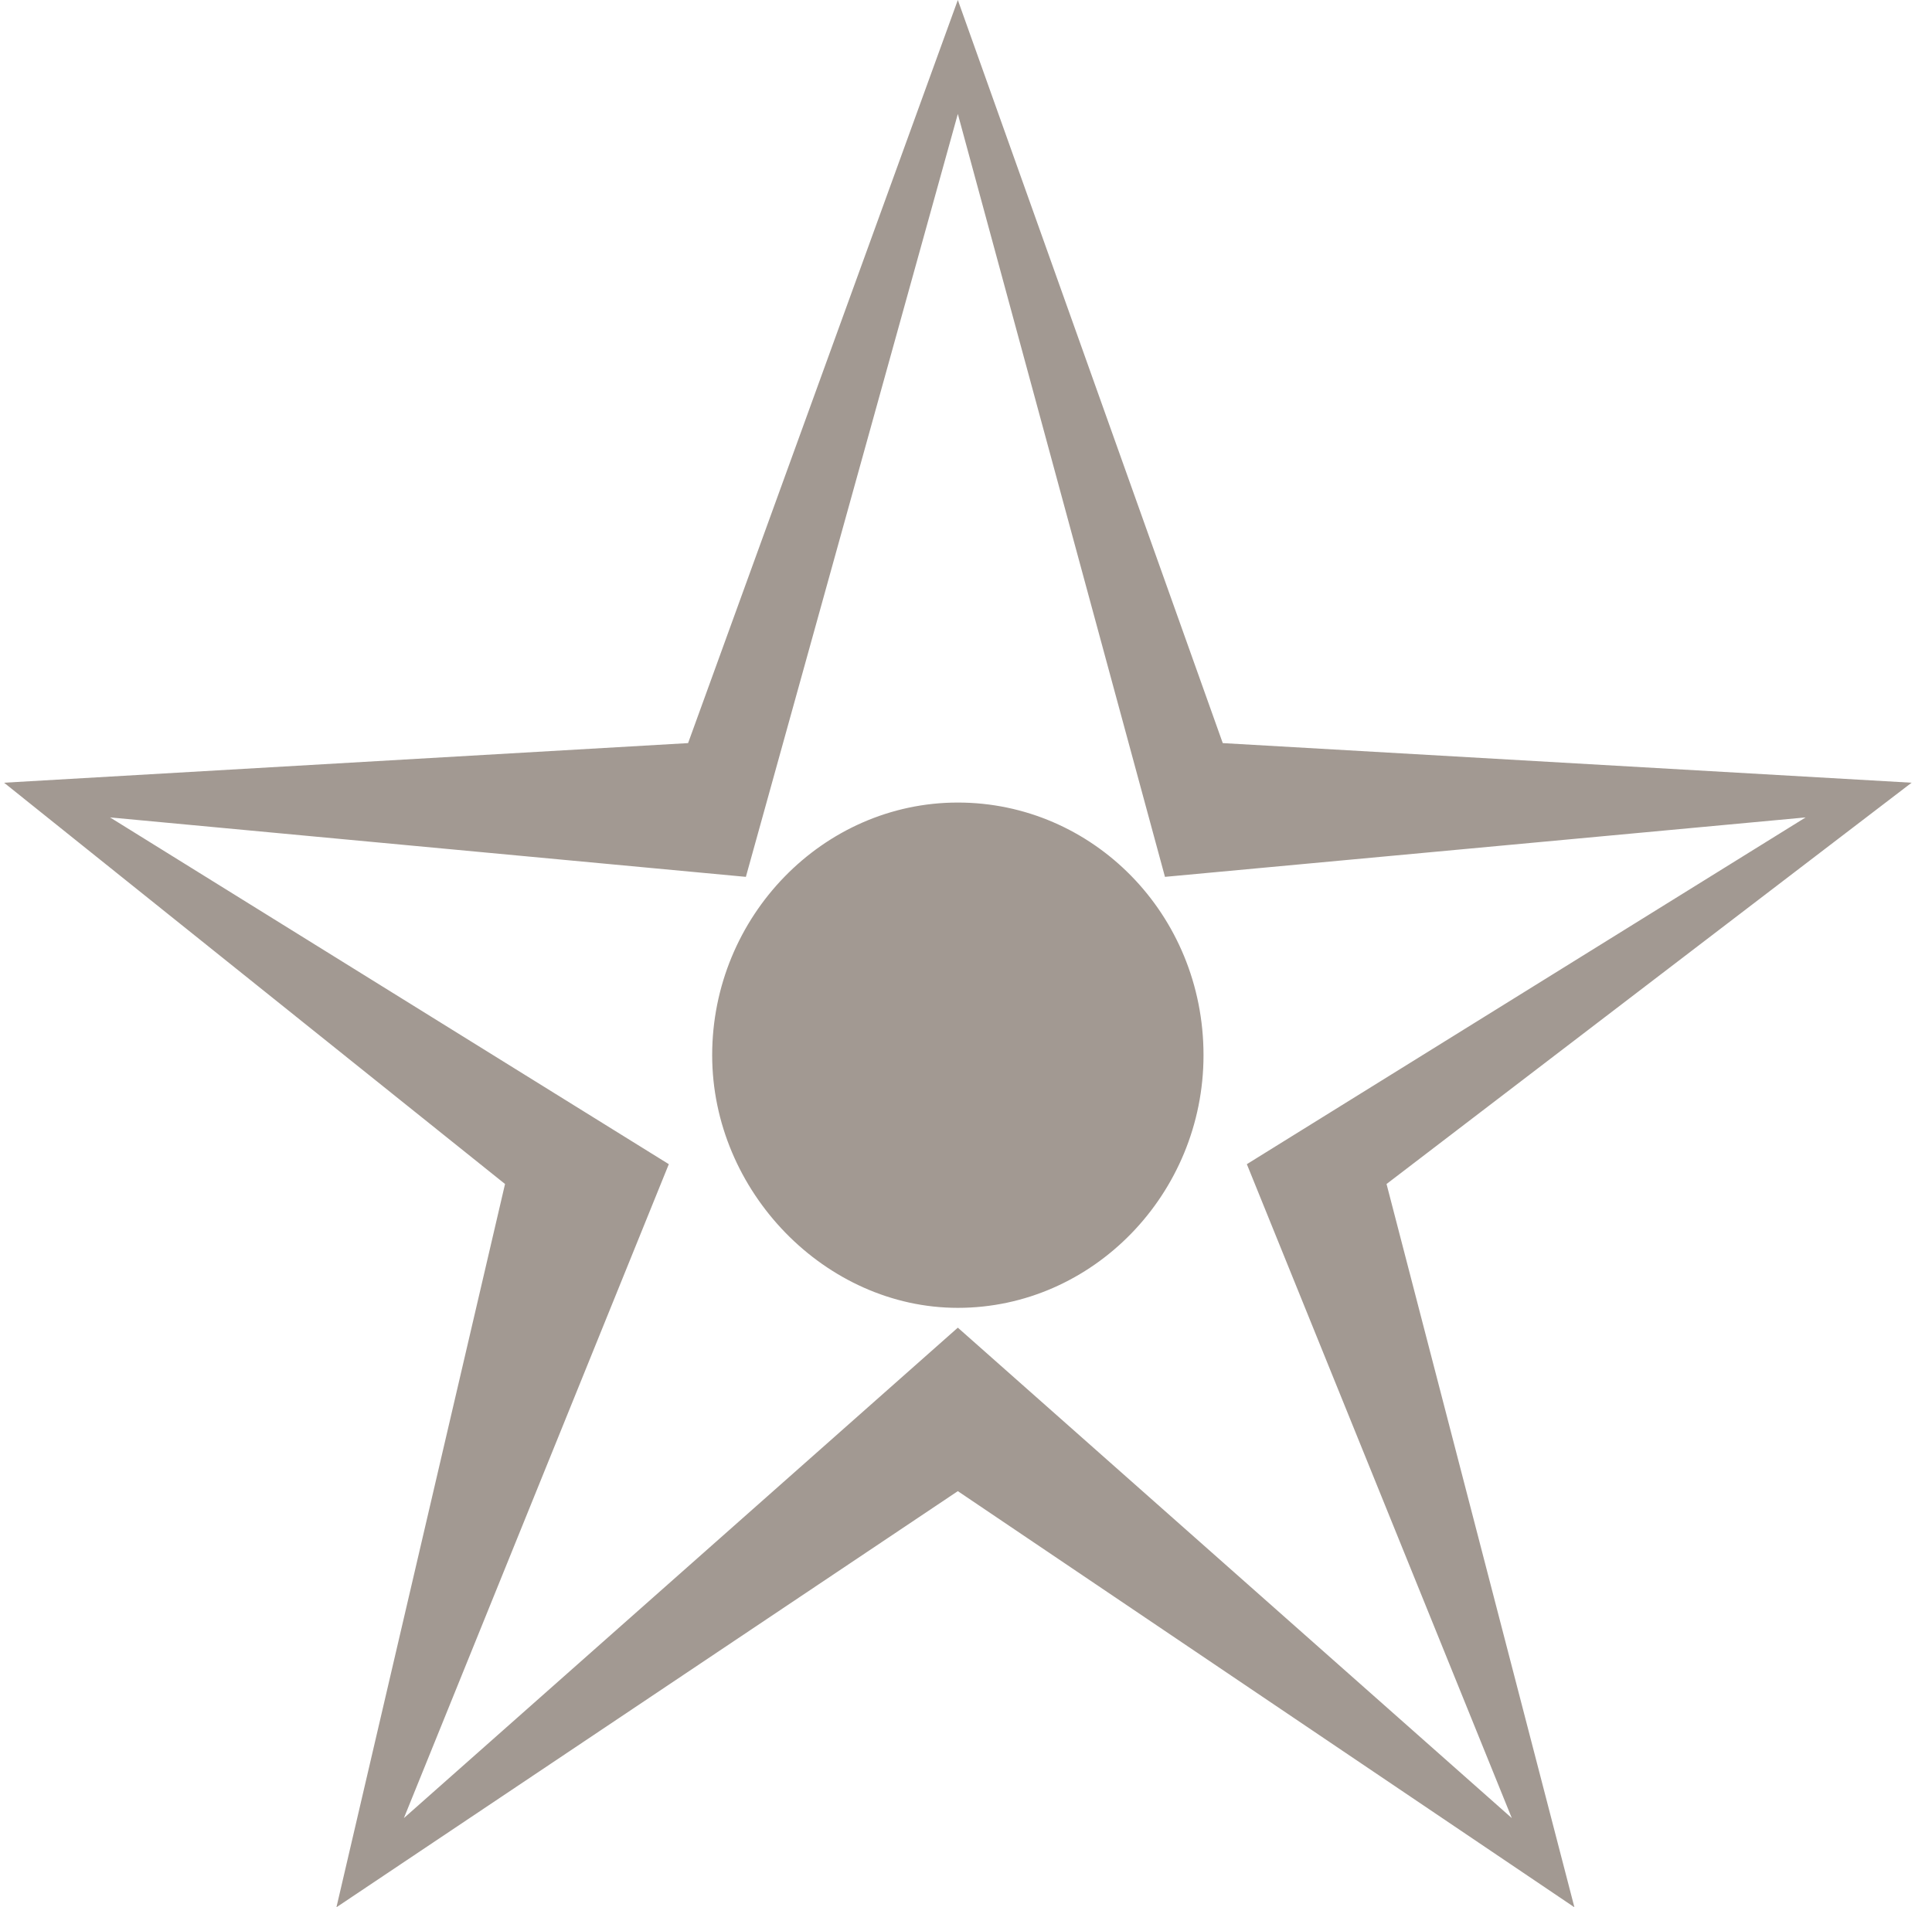 <svg width="79" height="78" viewBox="0 0 79 78" fill="none" xmlns="http://www.w3.org/2000/svg">
<path d="M13.757 78L20.651 48.421L0.166 32.01L28.136 30.39L39.166 0L49.999 30.39L78.166 32.01L56.696 48.421L64.378 78L39.166 60.982L13.757 78ZM16.515 74.353L39.166 54.296L61.818 74.353L50.984 47.61L73.833 33.429L47.636 35.86L39.166 4.66L30.499 35.86L4.499 33.429L27.348 47.61L16.515 74.353ZM39.166 53.486C33.749 53.486 29.121 48.725 29.121 43.153C29.121 37.48 33.651 32.821 39.166 32.821C44.681 32.821 49.212 37.379 49.212 43.153C49.212 48.826 44.681 53.486 39.166 53.486Z" fill="#A29992"/>
</svg>
